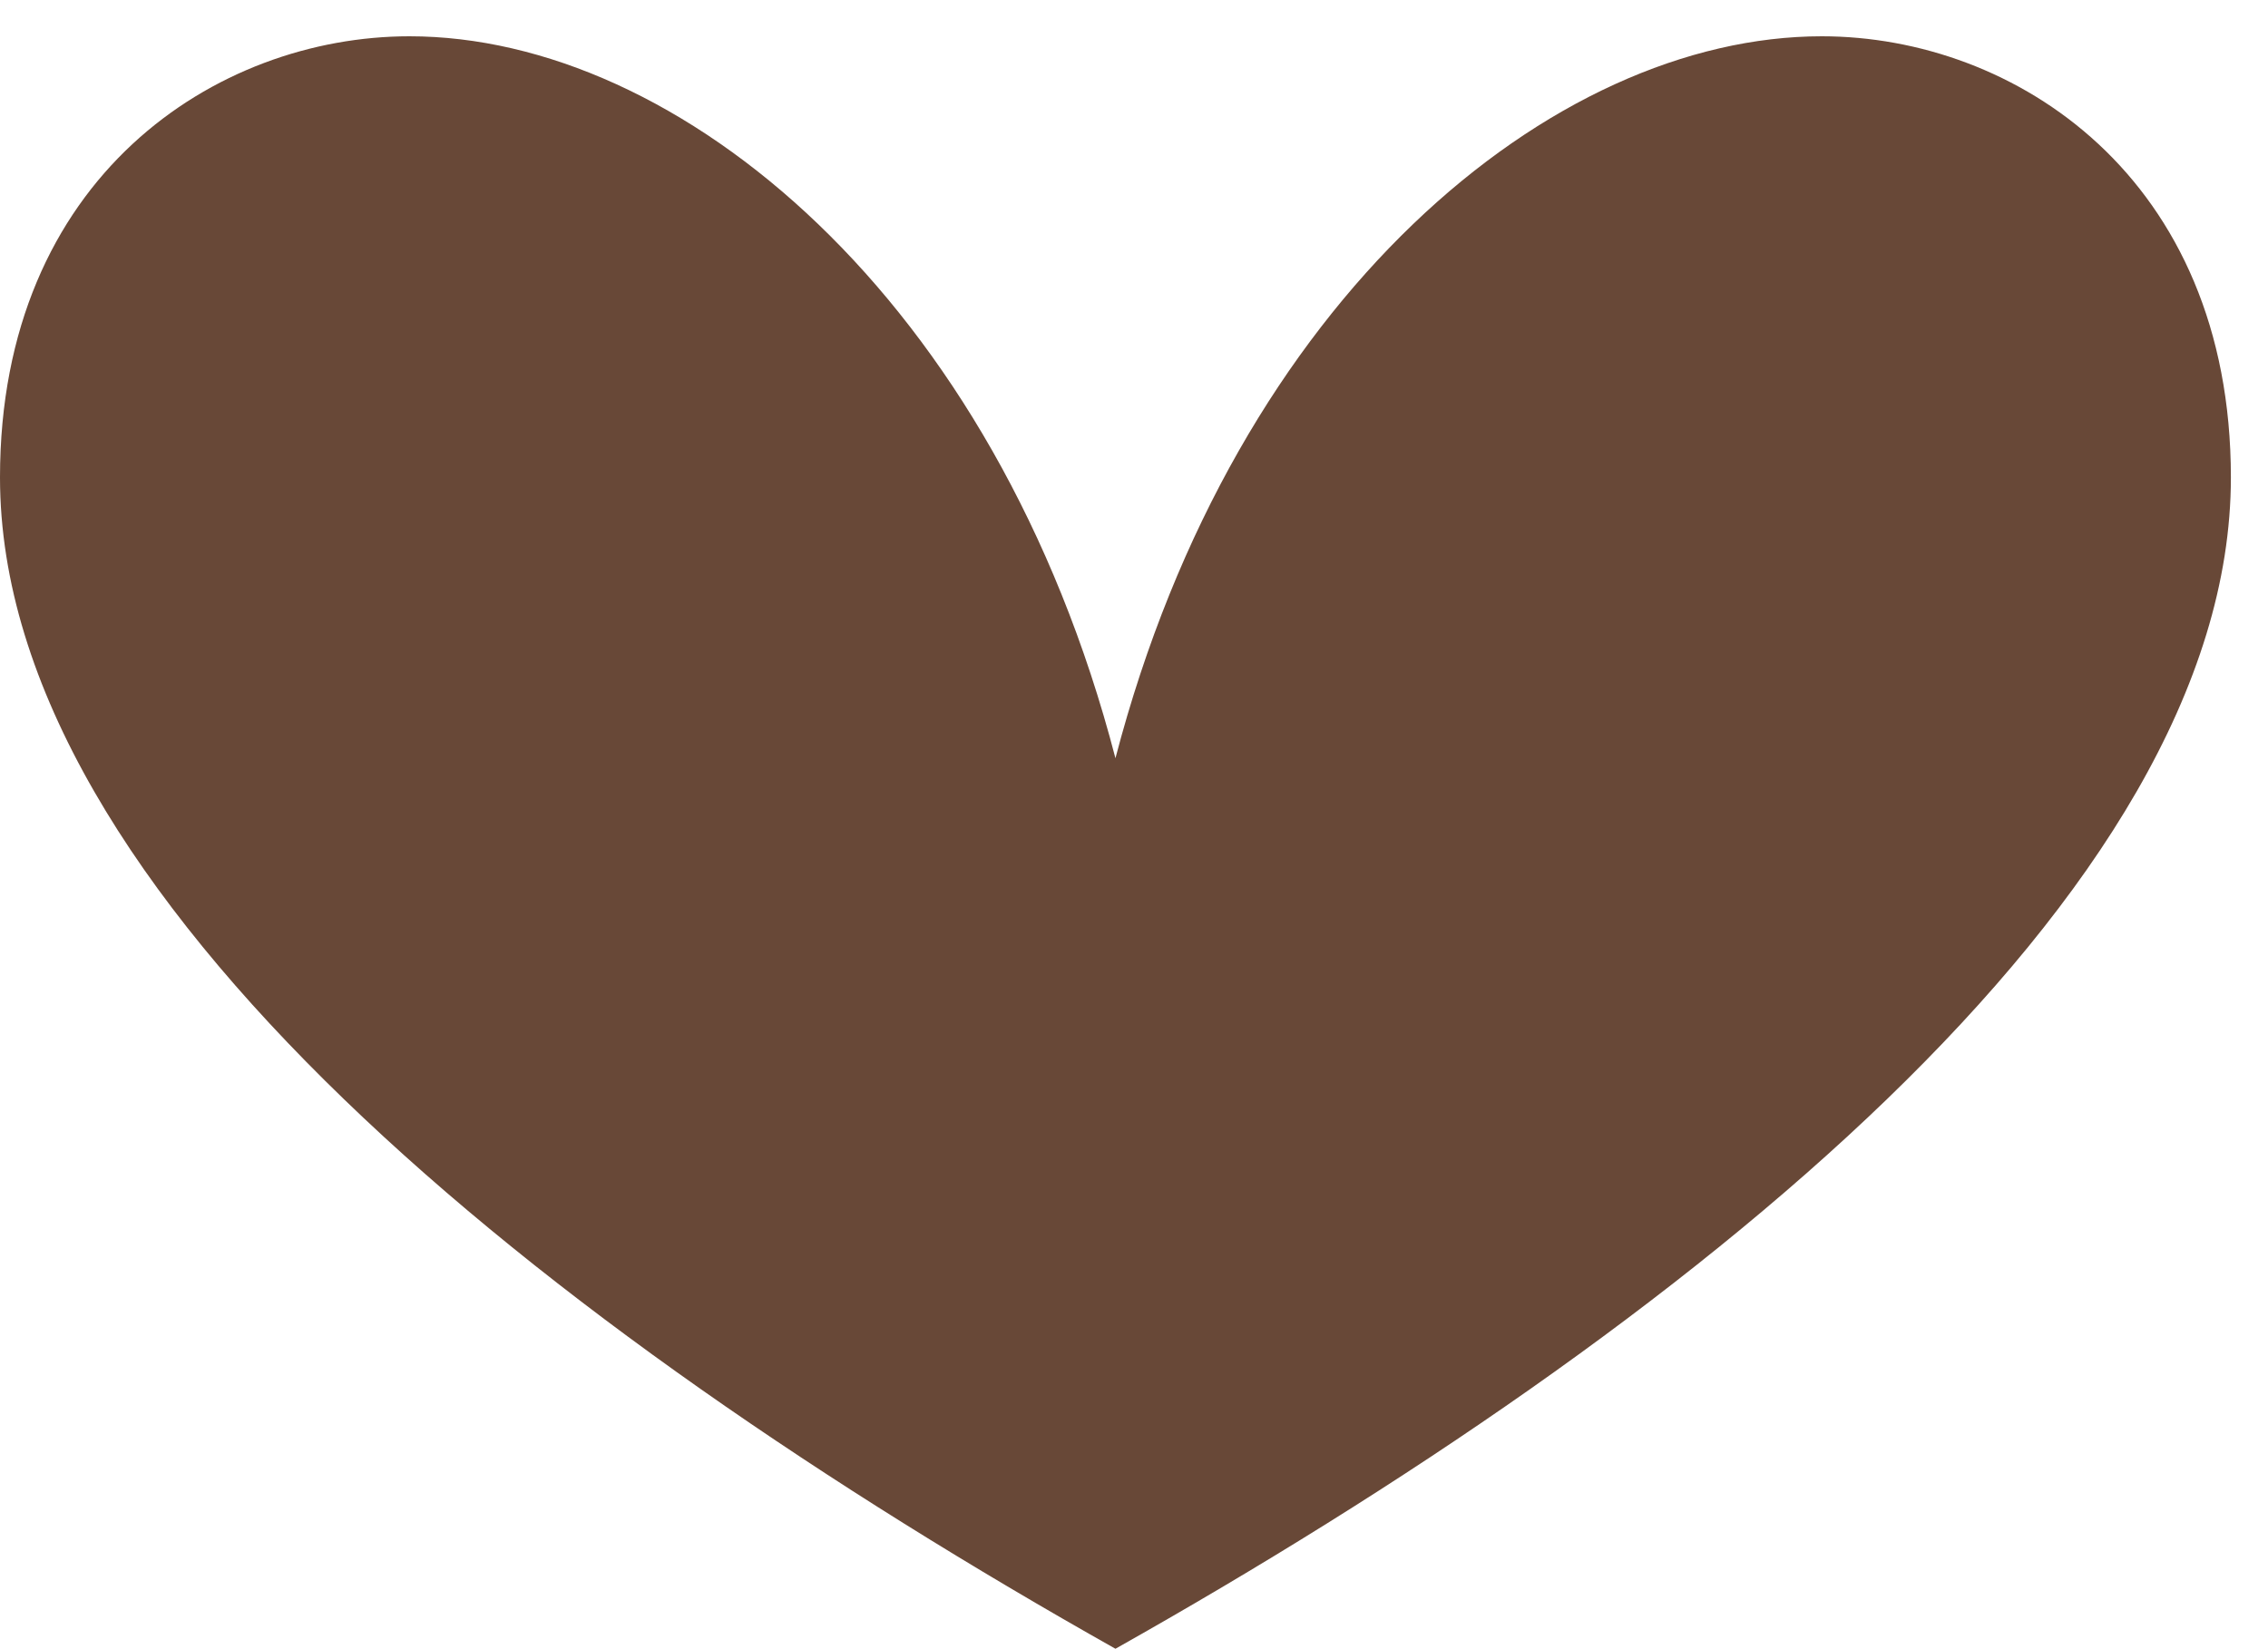 <svg width="55" height="40" viewBox="0 0 55 40" fill="none" xmlns="http://www.w3.org/2000/svg">
<g clip-path="url(#clip0_82_353)">
<path d="M0 11.58C0 4.29 5.25 0.88 9.93 0.88C16.45 0.88 24.14 7.2 27.05 18.39C29.97 7.2 37.66 0.88 44.18 0.88C48.85 0.88 54.1 4.29 54.1 11.58C54.1 21.7 40.87 32.21 27.05 39.99C13.23 32.21 0 21.7 0 11.58Z" fill="#684837"/>
</g>
<defs>
<clipPath id="clip0_82_353">
<rect width="54.1" height="39.12" fill="white" transform="translate(0 0.88)"/>
</clipPath>
</defs>
</svg>
